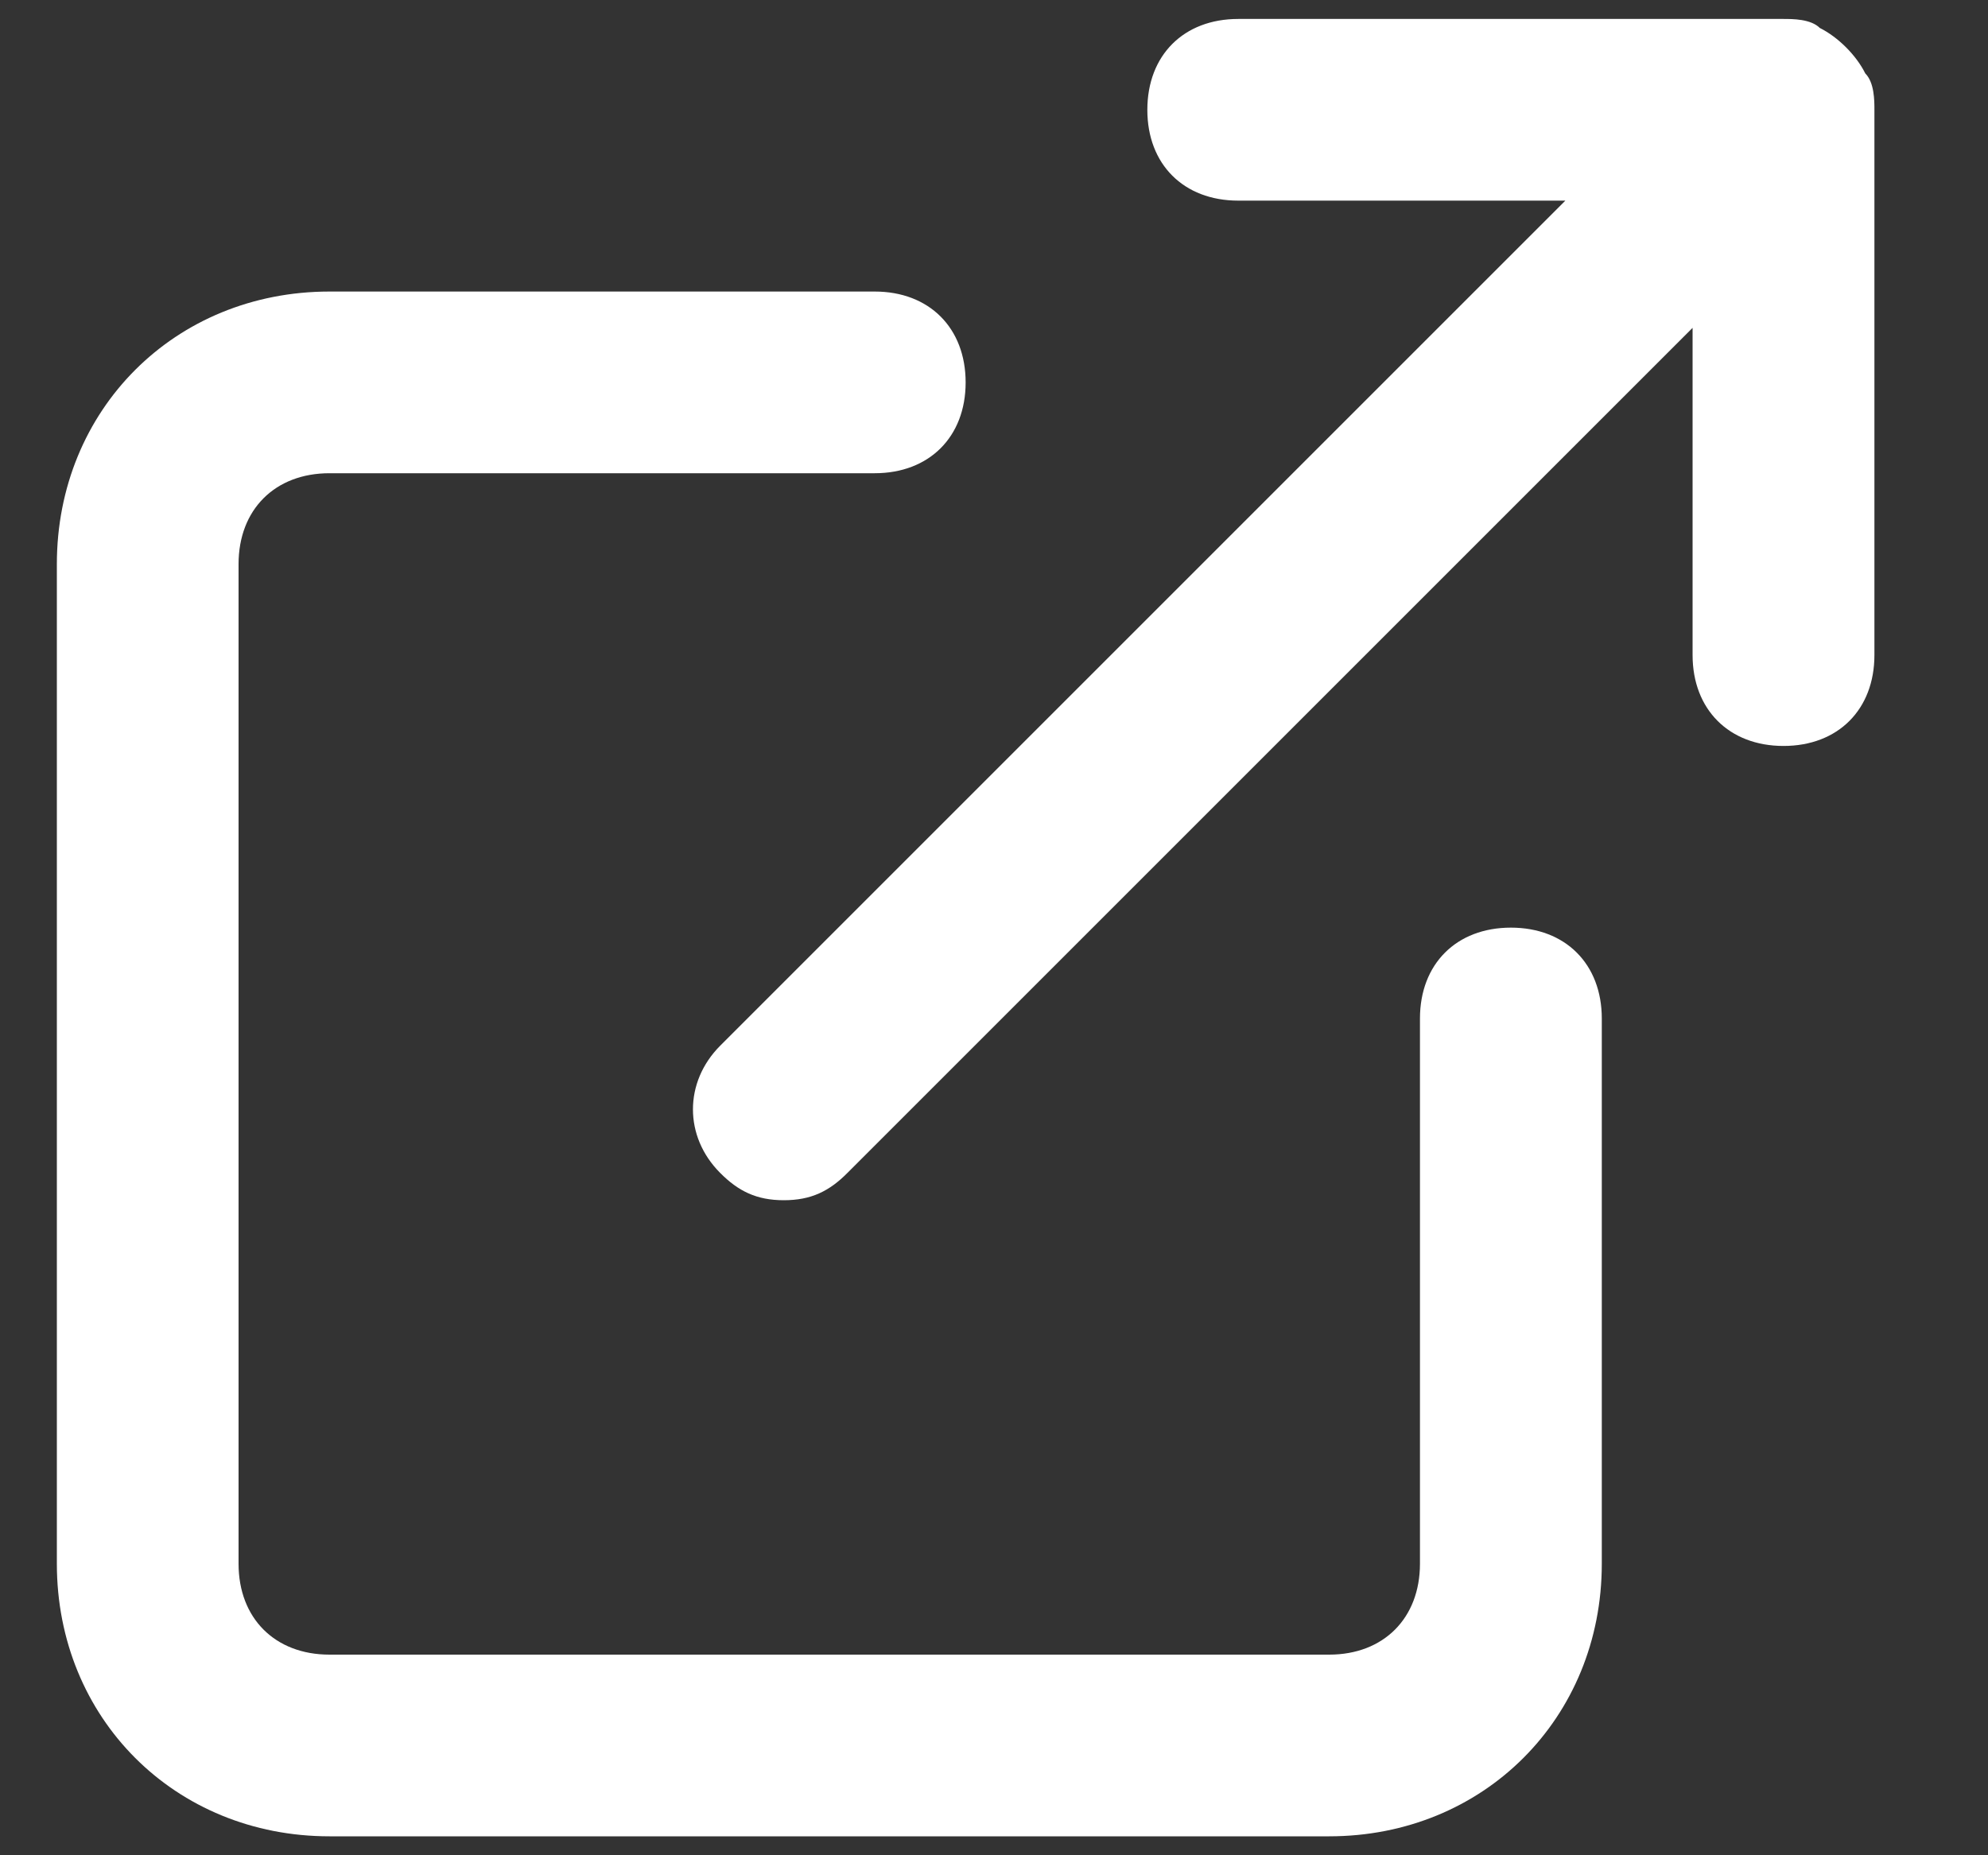 <?xml version="1.0" encoding="UTF-8"?>
<svg width="15px" height="14px" viewBox="0 0 15 14" version="1.1" xmlns="http://www.w3.org/2000/svg" xmlns:xlink="http://www.w3.org/1999/xlink">
    <rect x="0" y="0" width="15" height="14" fill="#333333" stroke="none"/>
    <!-- Generator: Sketch 52.6 (67491) - http://www.bohemiancoding.com/sketch -->
    <title>Combined Shape</title>
    <desc>Created with Sketch.</desc>
    <g id="Page-1" stroke="none" stroke-width="1" fill="none" fill-rule="evenodd">
        <g id="Initial-View" transform="translate(-338, -565)" fill="#FFFFFF">
            <path d="M349.4,572 C349.811,572 350.086,572.274 350.086,572.686 L350.086,576.8 C350.086,577.966 349.194,578.857 348.029,578.857 L340.486,578.857 C339.32,578.857 338.429,577.966 338.429,576.8 L338.429,569.257 C338.429,568.091 339.32,567.2 340.486,567.2 L344.6,567.2 C345.011,567.2 345.286,567.474 345.286,567.886 C345.286,568.297 345.011,568.571 344.6,568.571 L340.486,568.571 C340.074,568.571 339.8,568.846 339.8,569.257 L339.8,576.8 C339.8,577.211 340.074,577.486 340.486,577.486 L348.029,577.486 C348.44,577.486 348.714,577.211 348.714,576.8 L348.714,572.686 C348.714,572.274 348.989,572 349.4,572 Z M352.074,565.554 C352.143,565.623 352.143,565.76 352.143,565.829 L352.143,569.943 C352.143,570.354 351.869,570.629 351.457,570.629 C351.046,570.629 350.771,570.354 350.771,569.943 L350.771,567.474 L344.394,573.851 C344.257,573.989 344.12,574.057 343.914,574.057 C343.709,574.057 343.571,573.989 343.434,573.851 C343.16,573.577 343.16,573.166 343.434,572.891 L349.811,566.514 L347.343,566.514 C346.931,566.514 346.657,566.24 346.657,565.829 C346.657,565.417 346.931,565.143 347.343,565.143 L351.457,565.143 C351.526,565.143 351.663,565.143 351.731,565.211 C351.869,565.28 352.006,565.417 352.074,565.554 Z" id="Combined-Shape"></path>
        </g>
    </g>
</svg>